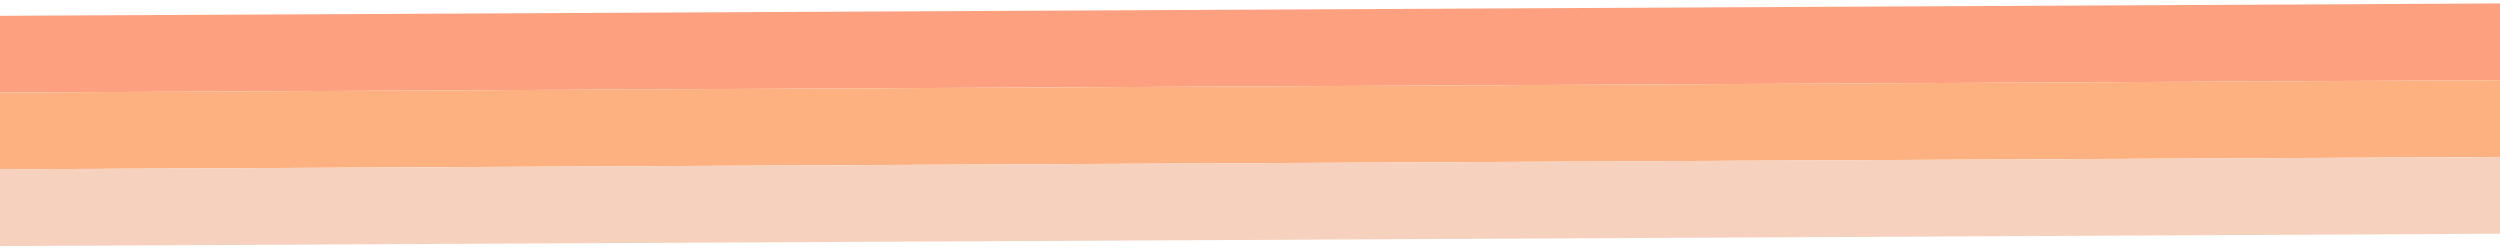 <svg width="1728" height="172" viewBox="0 0 1728 172" fill="none" xmlns="http://www.w3.org/2000/svg">
<rect x="-301" y="12.409" width="2514.82" height="53.053" transform="rotate(-0.283 -301 12.409)" fill="#FDA080"/>
<rect x="-300.738" y="65.461" width="2514.82" height="53.053" transform="rotate(-0.283 -300.738 65.461)" fill="#FDB080"/>
<rect x="-300.476" y="118.513" width="2514.82" height="53.053" transform="rotate(-0.283 -300.476 118.513)" fill="#F5D1BE"/>
</svg>
